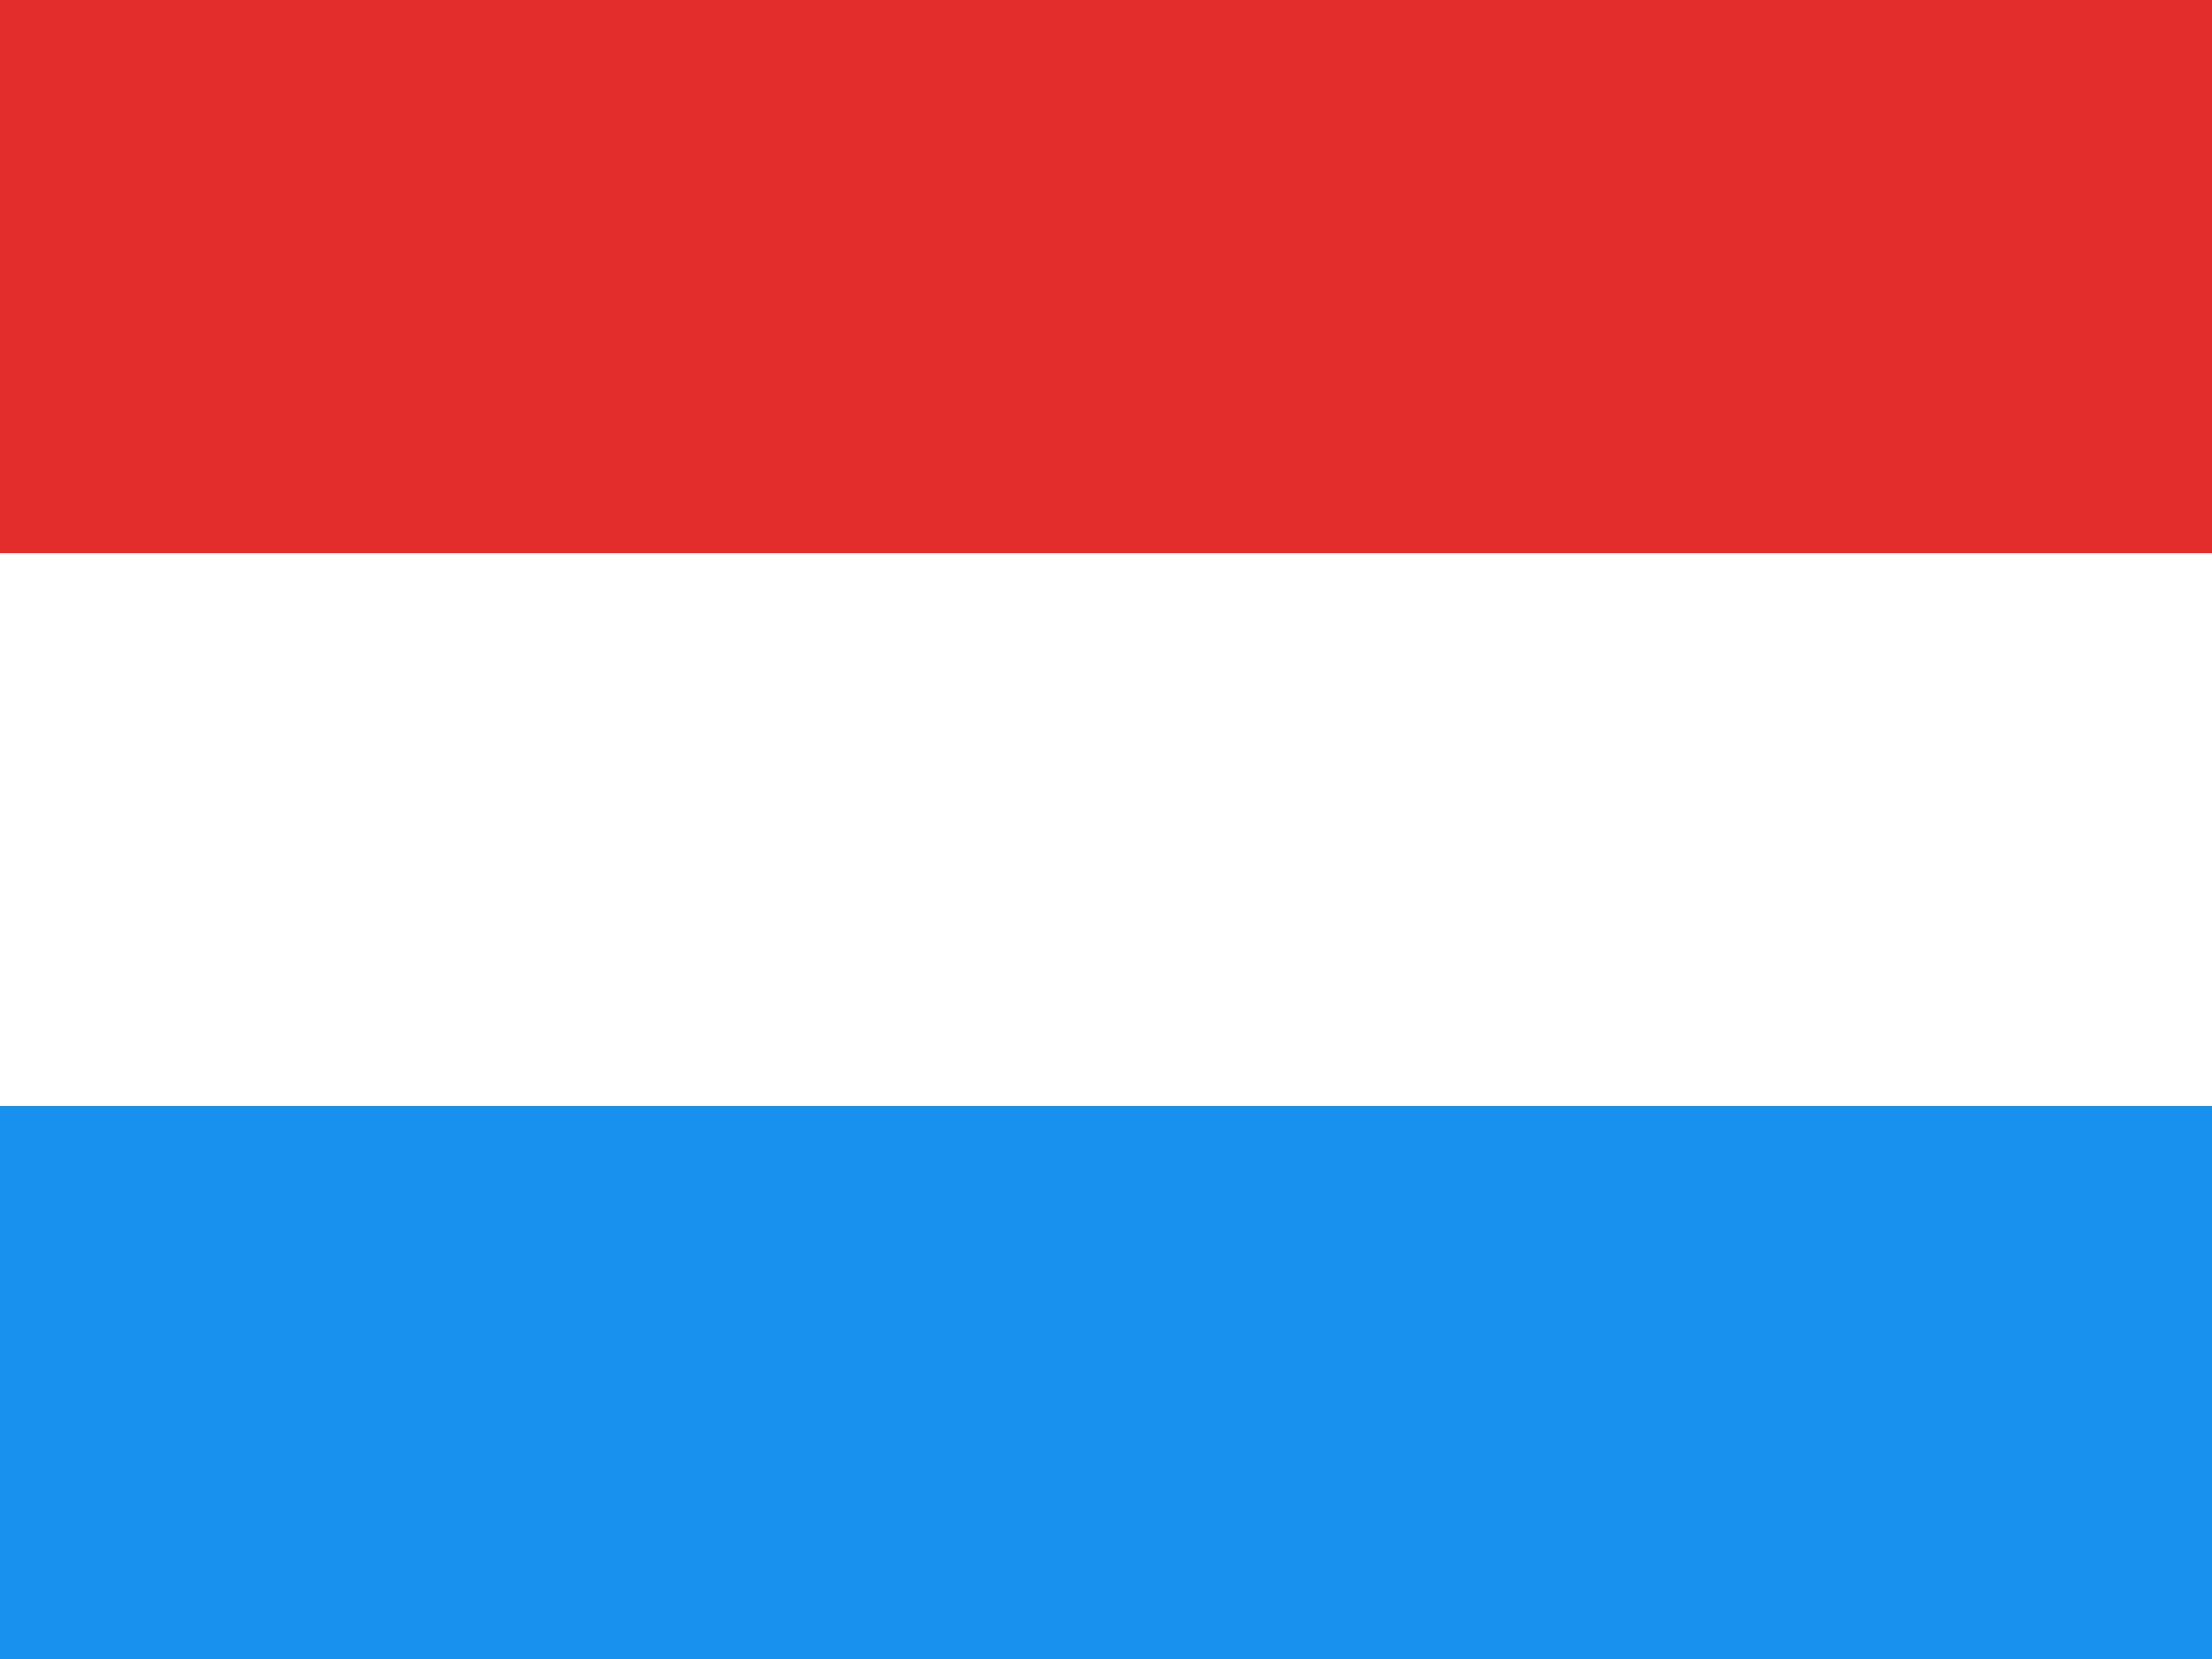 <svg xmlns="http://www.w3.org/2000/svg" width="24" height="18" style="background:#ebebeb"><g fill="none" fill-rule="evenodd"><path fill="#EBEBEB" d="M0 0h24v18H0z"/><path fill="#E32D2D" d="M0 0h24v6H0z"/><path fill="#FFF" d="M0 6h24v6H0z"/><path fill="#1790EE" d="M0 12h24v6H0z"/></g></svg>